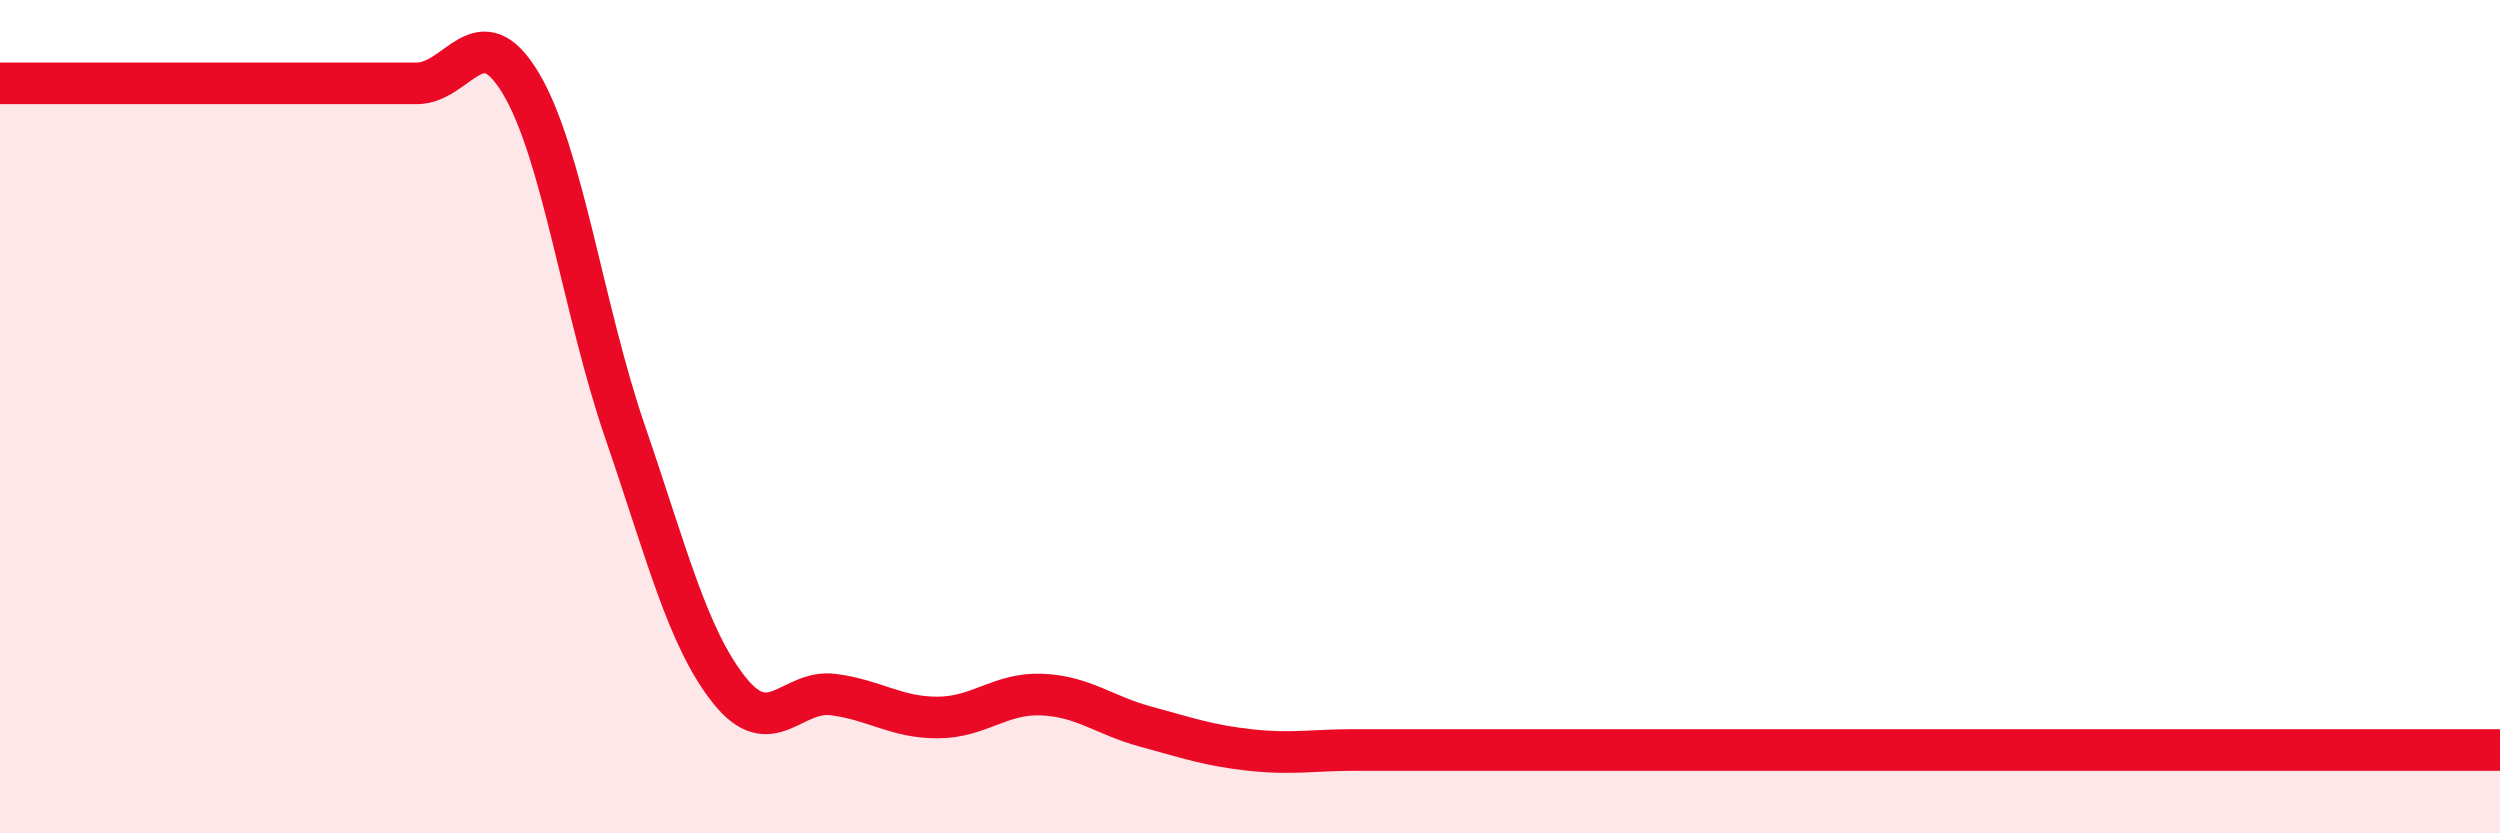 
    <svg width="60" height="20" viewBox="0 0 60 20" xmlns="http://www.w3.org/2000/svg">
      <path
        d="M 0,2 C 0.5,2 1.5,2 2.5,2 C 3.5,2 4,2 5,2 C 6,2 6.5,2 7.5,2 C 8.5,2 9,2 10,2 C 11,2 11.5,0.33 12.5,2 C 13.5,3.67 14,7.45 15,10.36 C 16,13.27 16.5,15.3 17.5,16.56 C 18.5,17.82 19,16.54 20,16.67 C 21,16.8 21.5,17.22 22.5,17.22 C 23.5,17.22 24,16.63 25,16.67 C 26,16.71 26.5,17.17 27.5,17.44 C 28.5,17.71 29,17.89 30,18 C 31,18.11 31.5,18 32.5,18 C 33.5,18 34,18 35,18 C 36,18 36.5,18 37.5,18 C 38.5,18 39,18 40,18 C 41,18 41.5,18 42.5,18 C 43.5,18 44,18 45,18 C 46,18 46.5,18 47.5,18 C 48.5,18 49,18 50,18 C 51,18 51.5,18 52.5,18 C 53.5,18 53.5,18 55,18 C 56.5,18 59,18 60,18L60 20L0 20Z"
        fill="#EB0A25"
        opacity="0.1"
        stroke-linecap="round"
        stroke-linejoin="round"
      />
      <path
        d="M 0,2 C 0.5,2 1.5,2 2.5,2 C 3.5,2 4,2 5,2 C 6,2 6.5,2 7.5,2 C 8.5,2 9,2 10,2 C 11,2 11.5,0.33 12.5,2 C 13.5,3.67 14,7.45 15,10.36 C 16,13.27 16.5,15.3 17.5,16.56 C 18.5,17.82 19,16.54 20,16.67 C 21,16.8 21.5,17.22 22.5,17.22 C 23.5,17.22 24,16.63 25,16.67 C 26,16.71 26.5,17.17 27.5,17.44 C 28.5,17.71 29,17.89 30,18 C 31,18.11 31.5,18 32.5,18 C 33.5,18 34,18 35,18 C 36,18 36.5,18 37.5,18 C 38.5,18 39,18 40,18 C 41,18 41.5,18 42.5,18 C 43.5,18 44,18 45,18 C 46,18 46.5,18 47.5,18 C 48.5,18 49,18 50,18 C 51,18 51.5,18 52.5,18 C 53.5,18 53.5,18 55,18 C 56.5,18 59,18 60,18"
        stroke="#EB0A25"
        stroke-width="1"
        fill="none"
        stroke-linecap="round"
        stroke-linejoin="round"
      />
    </svg>
  